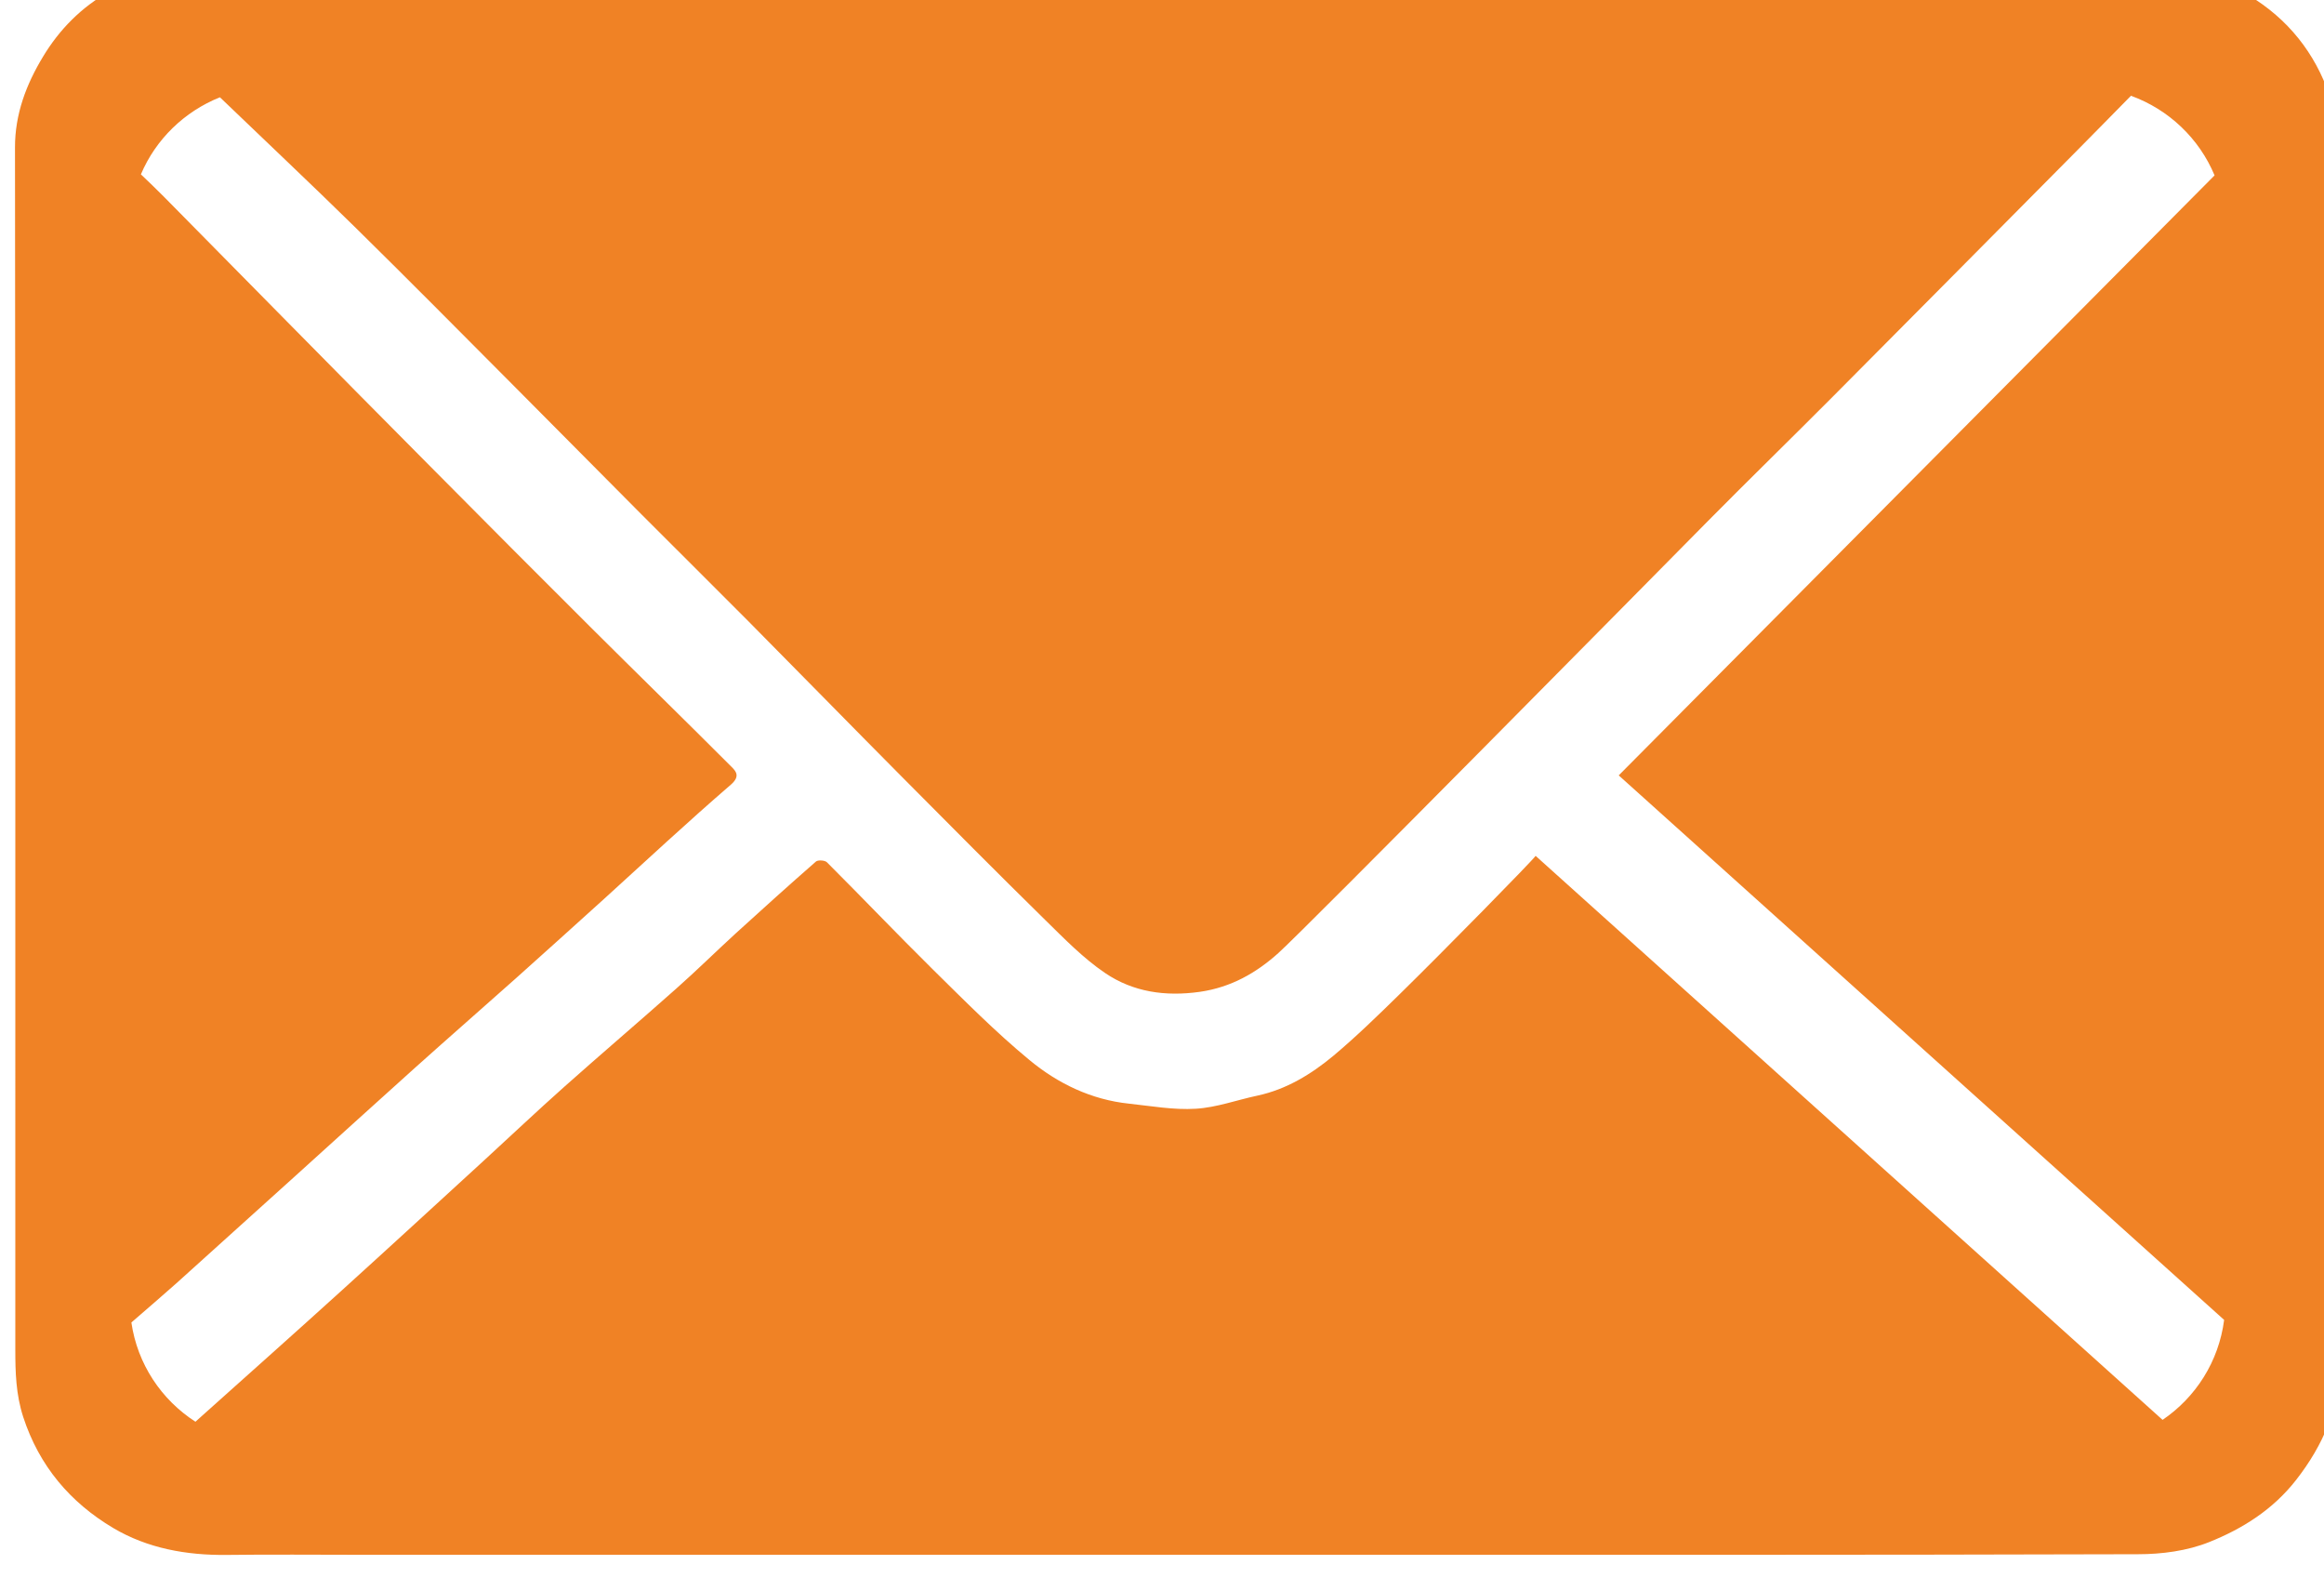 <?xml version="1.0" encoding="UTF-8" standalone="no"?>
<!-- Created with Inkscape (http://www.inkscape.org/) -->

<svg
   width="12.766mm"
   height="8.739mm"
   viewBox="0 0 12.766 8.739"
   version="1.1"
   id="svg1330"
   xmlns="http://www.w3.org/2000/svg"
   xmlns:svg="http://www.w3.org/2000/svg">
  <defs
     id="defs1327">
    <clipPath
       clipPathUnits="userSpaceOnUse"
       id="clipPath442">
      <path
         d="M 0,1499.906 H 1920 V 0 H 0 Z"
         id="path440" />
    </clipPath>
  </defs>
  <g
     id="layer1"
     transform="translate(-29.491,-92.827)">
    <g
       id="g436"
       transform="matrix(0.353,0,0,-0.353,-101.815,419.331)">
      <g
         id="g438"
         clip-path="url(#clipPath442)">
        <g
           id="g18"
           transform="translate(405.624,902.852)">
          <path
             d="m 0,0 c -3.249,2.922 -6.498,5.844 -9.756,8.774 -0.057,-0.082 -1.443,-1.493 -2.114,-2.15 -0.336,-0.329 -0.673,-0.658 -1.033,-0.96 -0.347,-0.288 -0.731,-0.523 -1.183,-0.62 -0.32,-0.068 -0.637,-0.185 -0.959,-0.204 -0.344,-0.021 -0.691,0.042 -1.037,0.079 -0.587,0.061 -1.109,0.313 -1.551,0.679 -0.529,0.437 -1.015,0.928 -1.505,1.411 -0.555,0.548 -1.094,1.114 -1.647,1.666 -0.031,0.031 -0.139,0.038 -0.17,0.011 -0.421,-0.368 -0.836,-0.742 -1.25,-1.119 -0.309,-0.283 -0.608,-0.578 -0.923,-0.857 -0.577,-0.513 -1.167,-1.015 -1.743,-1.528 -0.424,-0.377 -0.837,-0.768 -1.256,-1.152 -0.736,-0.674 -1.471,-1.35 -2.211,-2.02 -0.718,-0.651 -1.442,-1.295 -2.165,-1.942 -0.035,-0.032 -0.072,-0.065 -0.108,-0.097 -0.53,0.341 -0.903,0.897 -0.997,1.544 0.247,0.215 0.475,0.409 0.698,0.608 0.616,0.554 1.232,1.11 1.848,1.667 0.625,0.564 1.248,1.132 1.875,1.694 0.518,0.464 1.042,0.922 1.562,1.385 0.459,0.41 0.916,0.823 1.373,1.236 0.655,0.595 1.303,1.199 1.973,1.777 0.143,0.125 0.086,0.202 0.013,0.274 -0.732,0.733 -1.475,1.457 -2.21,2.189 -0.829,0.825 -1.654,1.655 -2.477,2.484 -0.733,0.737 -1.463,1.476 -2.192,2.215 -0.655,0.663 -1.307,1.327 -1.963,1.99 -0.111,0.112 -0.228,0.224 -0.352,0.342 0.231,0.545 0.676,0.978 1.23,1.199 0.705,-0.678 1.418,-1.348 2.116,-2.034 0.839,-0.825 1.667,-1.662 2.497,-2.495 0.653,-0.655 1.303,-1.314 1.955,-1.968 0.553,-0.555 1.11,-1.105 1.662,-1.661 0.796,-0.803 1.586,-1.612 2.383,-2.414 0.74,-0.745 1.48,-1.491 2.229,-2.226 0.297,-0.291 0.592,-0.595 0.933,-0.826 0.436,-0.295 0.935,-0.368 1.474,-0.292 0.486,0.07 0.878,0.295 1.221,0.603 0.448,0.404 5.8,5.825 6.682,6.718 0.644,0.651 1.301,1.29 1.946,1.938 1.26,1.267 2.518,2.535 3.776,3.804 0.284,0.286 0.567,0.575 0.864,0.877 C 0.097,20.385 0.57,19.934 0.809,19.36 -2.295,16.235 -5.371,13.14 -8.463,10.026 -5.33,7.208 -2.198,4.393 0.958,1.555 0.875,0.909 0.516,0.35 0,0 m 2.762,19.692 c 0,0.262 -0.049,0.532 -0.124,0.784 -0.2,0.677 -0.599,1.229 -1.186,1.615 -0.31,0.205 -0.661,0.397 -1.019,0.468 -0.492,0.099 -1.007,0.103 -1.513,0.104 -4.488,0.007 -8.977,0.004 -13.466,0.004 -4.757,0 -9.513,0 -14.269,-0.002 -0.124,0 -0.25,-0.044 -0.373,-0.036 -0.6,0.042 -1.195,0.084 -1.796,-0.041 -0.346,-0.073 -0.66,-0.198 -0.961,-0.365 -0.44,-0.243 -0.787,-0.598 -1.039,-1.018 -0.257,-0.425 -0.436,-0.887 -0.435,-1.412 0.007,-6.232 0.005,-12.465 0.005,-18.697 0,-0.355 0.009,-0.7 0.123,-1.051 0.249,-0.763 0.732,-1.33 1.4,-1.727 0.534,-0.317 1.141,-0.426 1.768,-0.419 0.691,0.009 1.383,0.002 2.074,0.002 h 1.668 12.922 c 4.359,0 8.719,-0.004 13.078,0.009 0.37,0 0.764,0.052 1.104,0.188 0.519,0.207 0.996,0.506 1.357,0.97 0.422,0.541 0.68,1.142 0.681,1.815 0.01,6.269 0.009,12.539 10e-4,18.809"
             style="fill:#f08225;fill-opacity:1;fill-rule:evenodd;stroke:none"
             id="path20" />
        </g>
      </g>
    </g>
  </g>
</svg>
